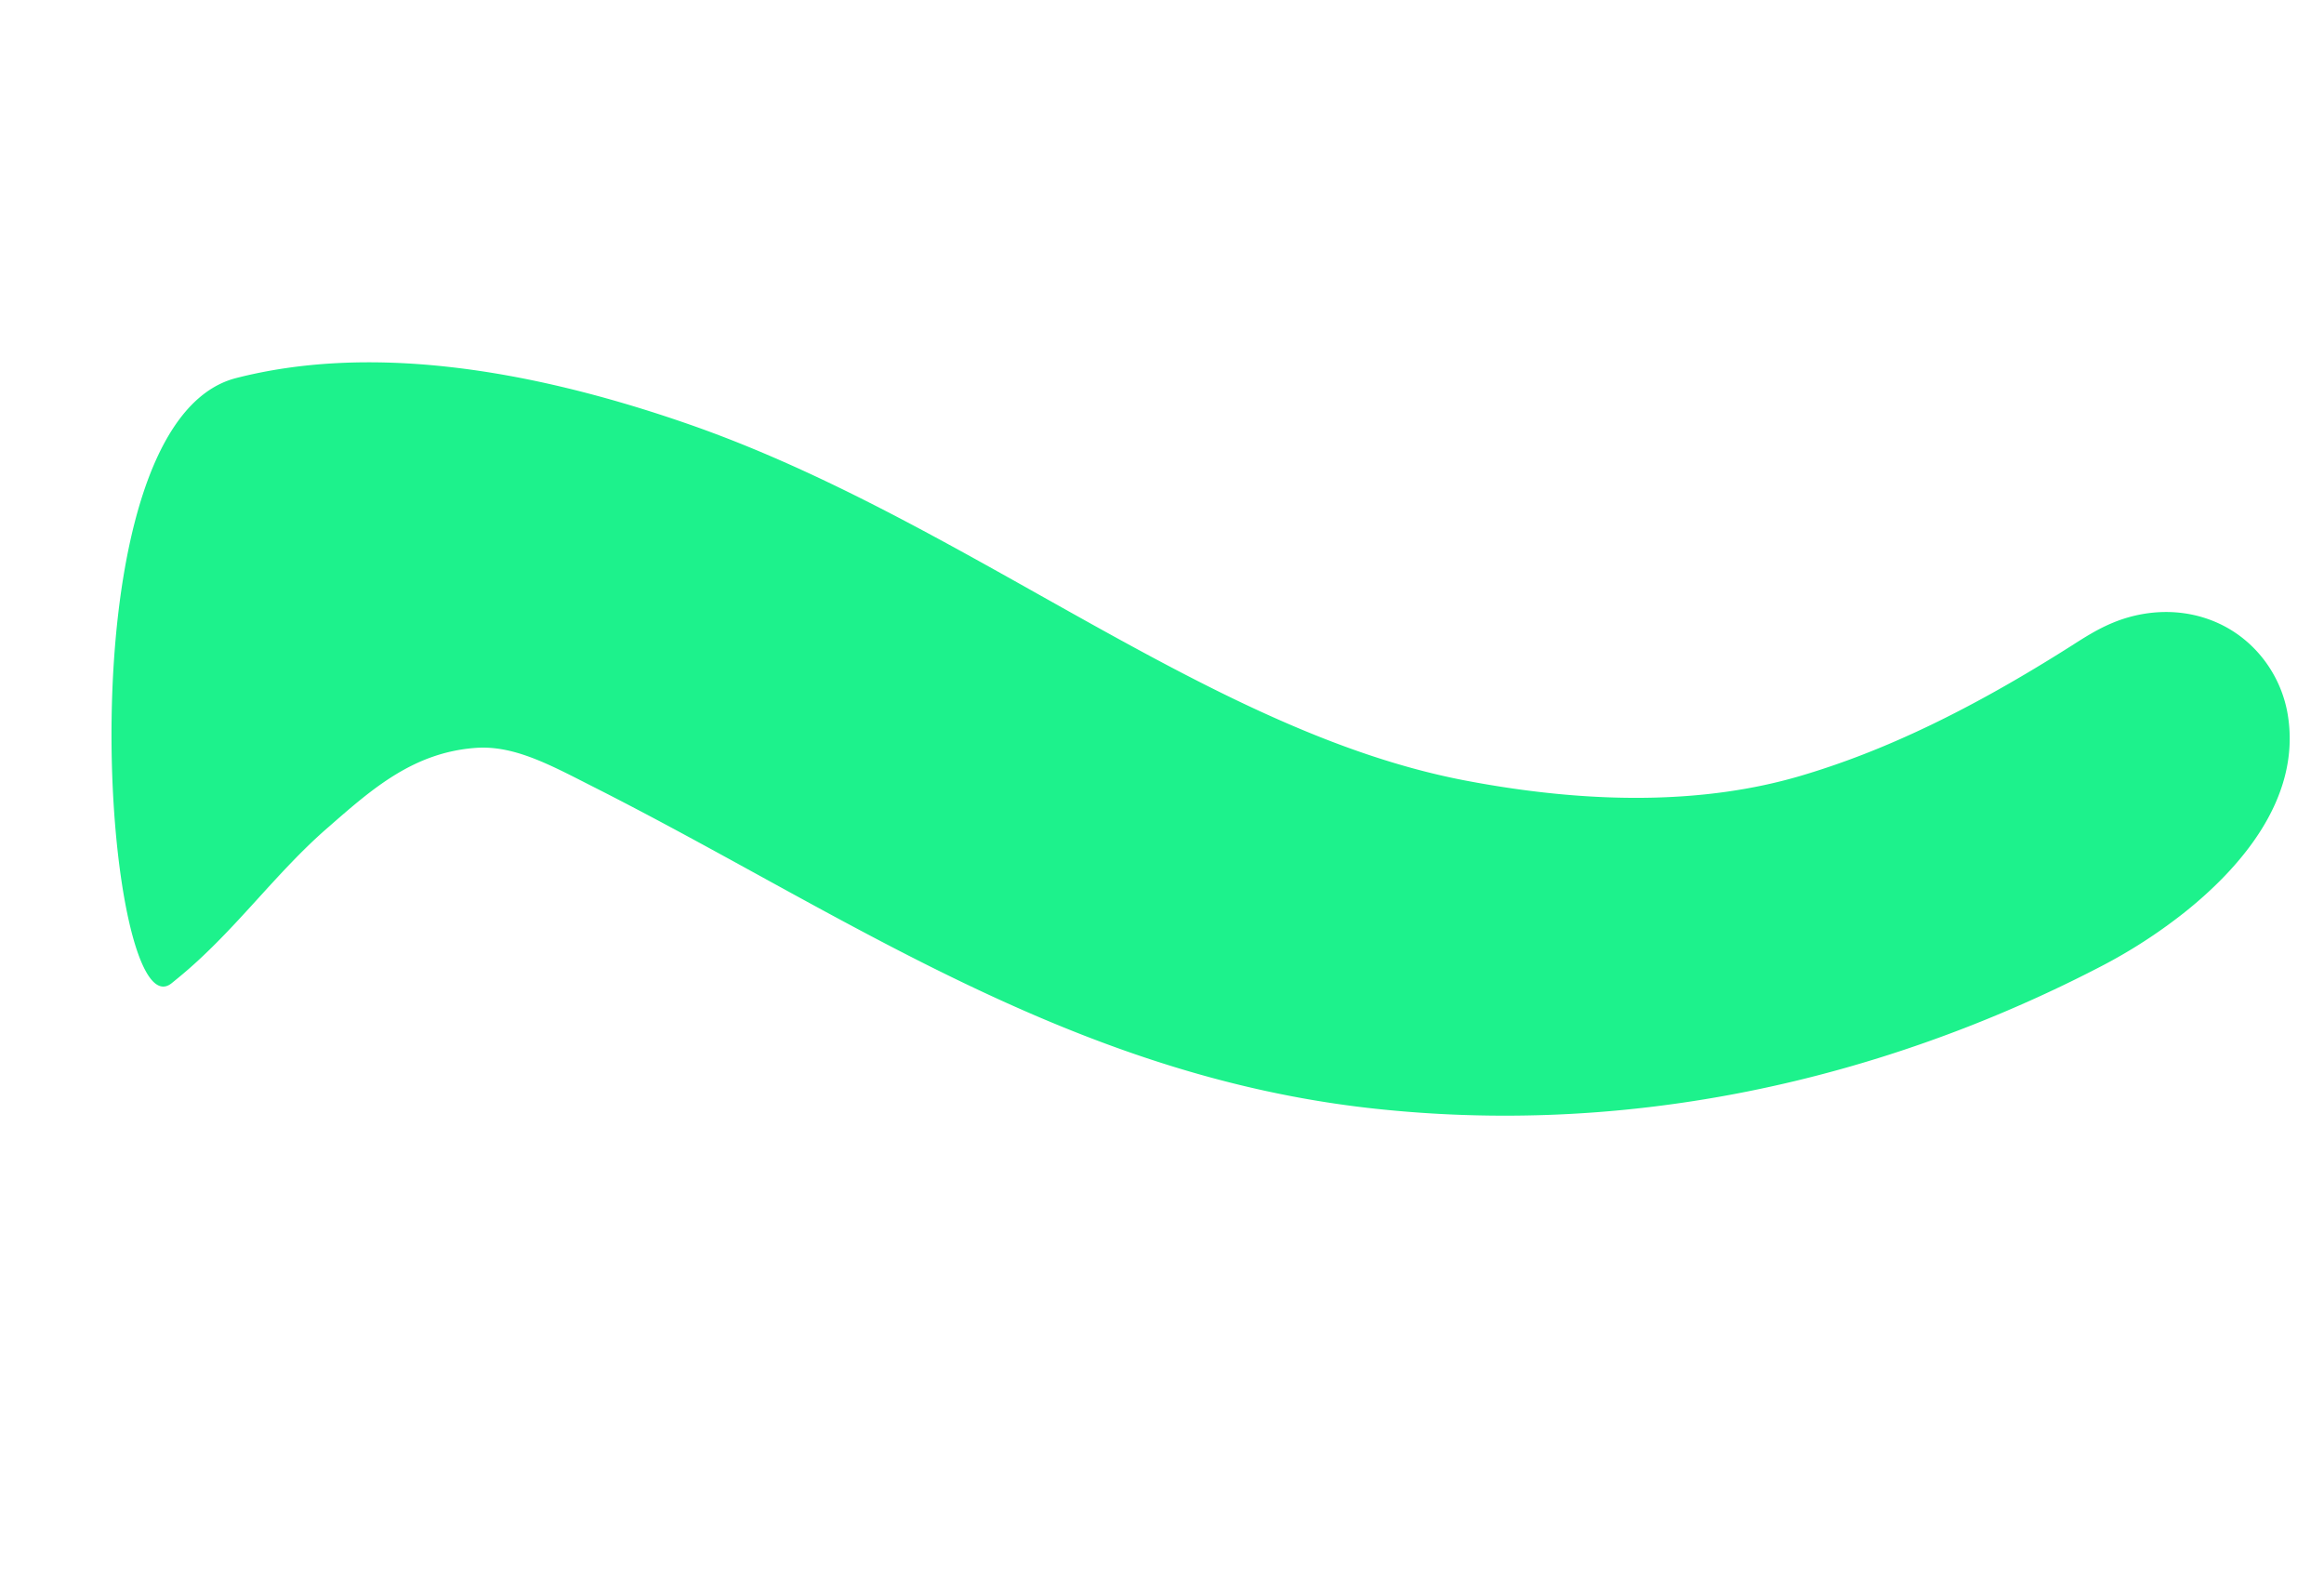 <svg xmlns="http://www.w3.org/2000/svg" width="2805.081" height="1919.53" viewBox="0 0 2805.081 1919.53">
  <g id="Group_5375" data-name="Group 5375" transform="translate(-643.84 -328.187) rotate(18)">
    <path id="Path_6369" data-name="Path 6369" d="M3560.285,347.434a627.438,627.438,0,0,1-73.49,90.173c-152.973,155.673-412.6,357.539-781,435-3.047.618-6,1.25-9.045,1.867C2417.61,930.987,2160.142,882,1911.131,834.61c-72.1-13.721-146.658-27.933-221.4-39.546l-12.134-1.9c-52.982-8.417-98.642-15.693-139.286,1-69.056,28.348-102.7,84.637-138.295,144.272l-2.51,4.163c-20,33.487-36.34,69.632-52.132,104.573-18.449,40.838-37.509,83.079-62.981,122.548l-4.9,7.6c-56.809,88.144-339.957-599.063-151.72-718.364q100.955-63.968,243.543-92.852c87.392-17.692,186.239-25.358,295.885-22.926,155.768,3.481,311.953,34.714,463.025,64.894,197.01,39.356,383.1,76.527,559.174,54.222,156.214-19.824,284.583-63.42,381.625-129.689,87.515-59.82,171.29-139.661,263.657-251.291l2.1-2.574c13.87-16.792,29.605-35.849,53.135-51.484,34.945-23.172,75.654-32.021,114.587-24.8,44.486,8.276,83.469,37.549,104.31,78.354,47.006,92.1.646,195.828-46.523,266.625" transform="translate(0 0)" fill="#1df28c"/>
  </g>
</svg>
